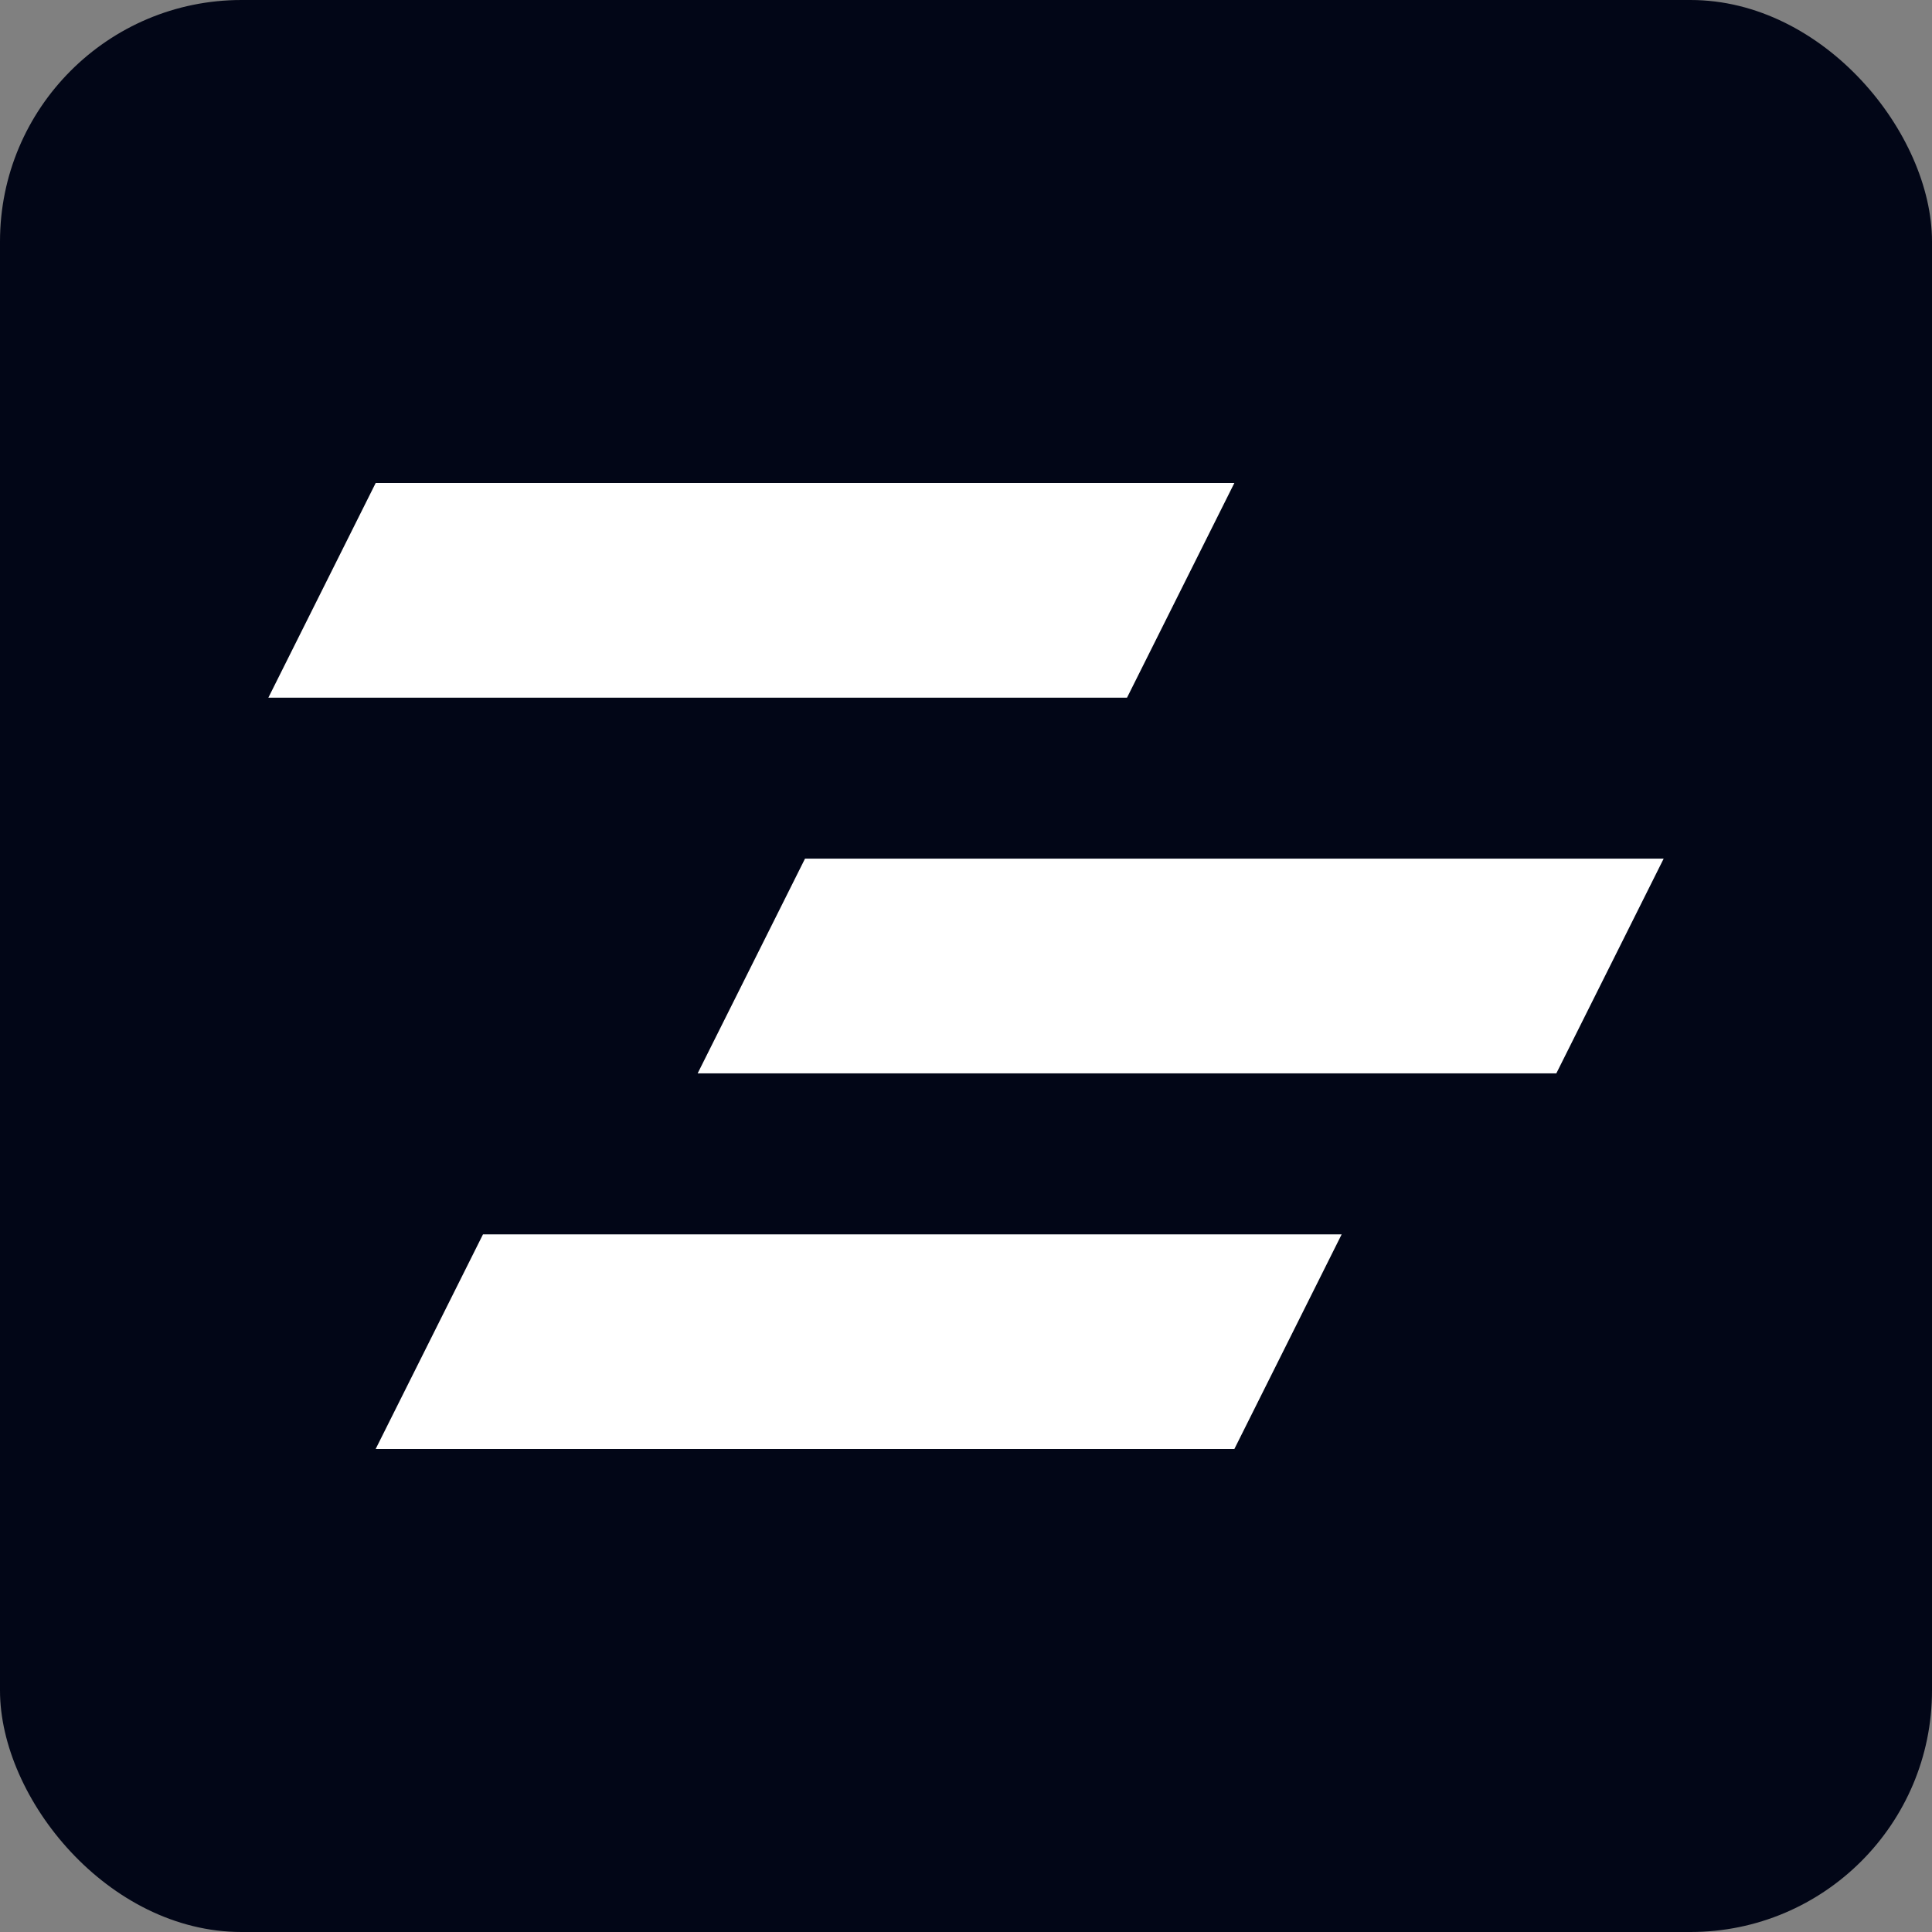 <svg xmlns="http://www.w3.org/2000/svg" width="64" height="64" fill="none"><rect width="100%" height="100%" fill="#808080" stroke="none"/><rect width="64" height="64" fill="#020617" rx="8"/><path fill="#fff" d="M12.444 16H40.89l-3.556 7.111H8.89L12.445 16Zm14.223 12.444-3.556 7.112h28.445l3.555-7.112H26.667ZM16 40.89h28.444L40.89 48H12.444L16 40.889Z"/></svg>